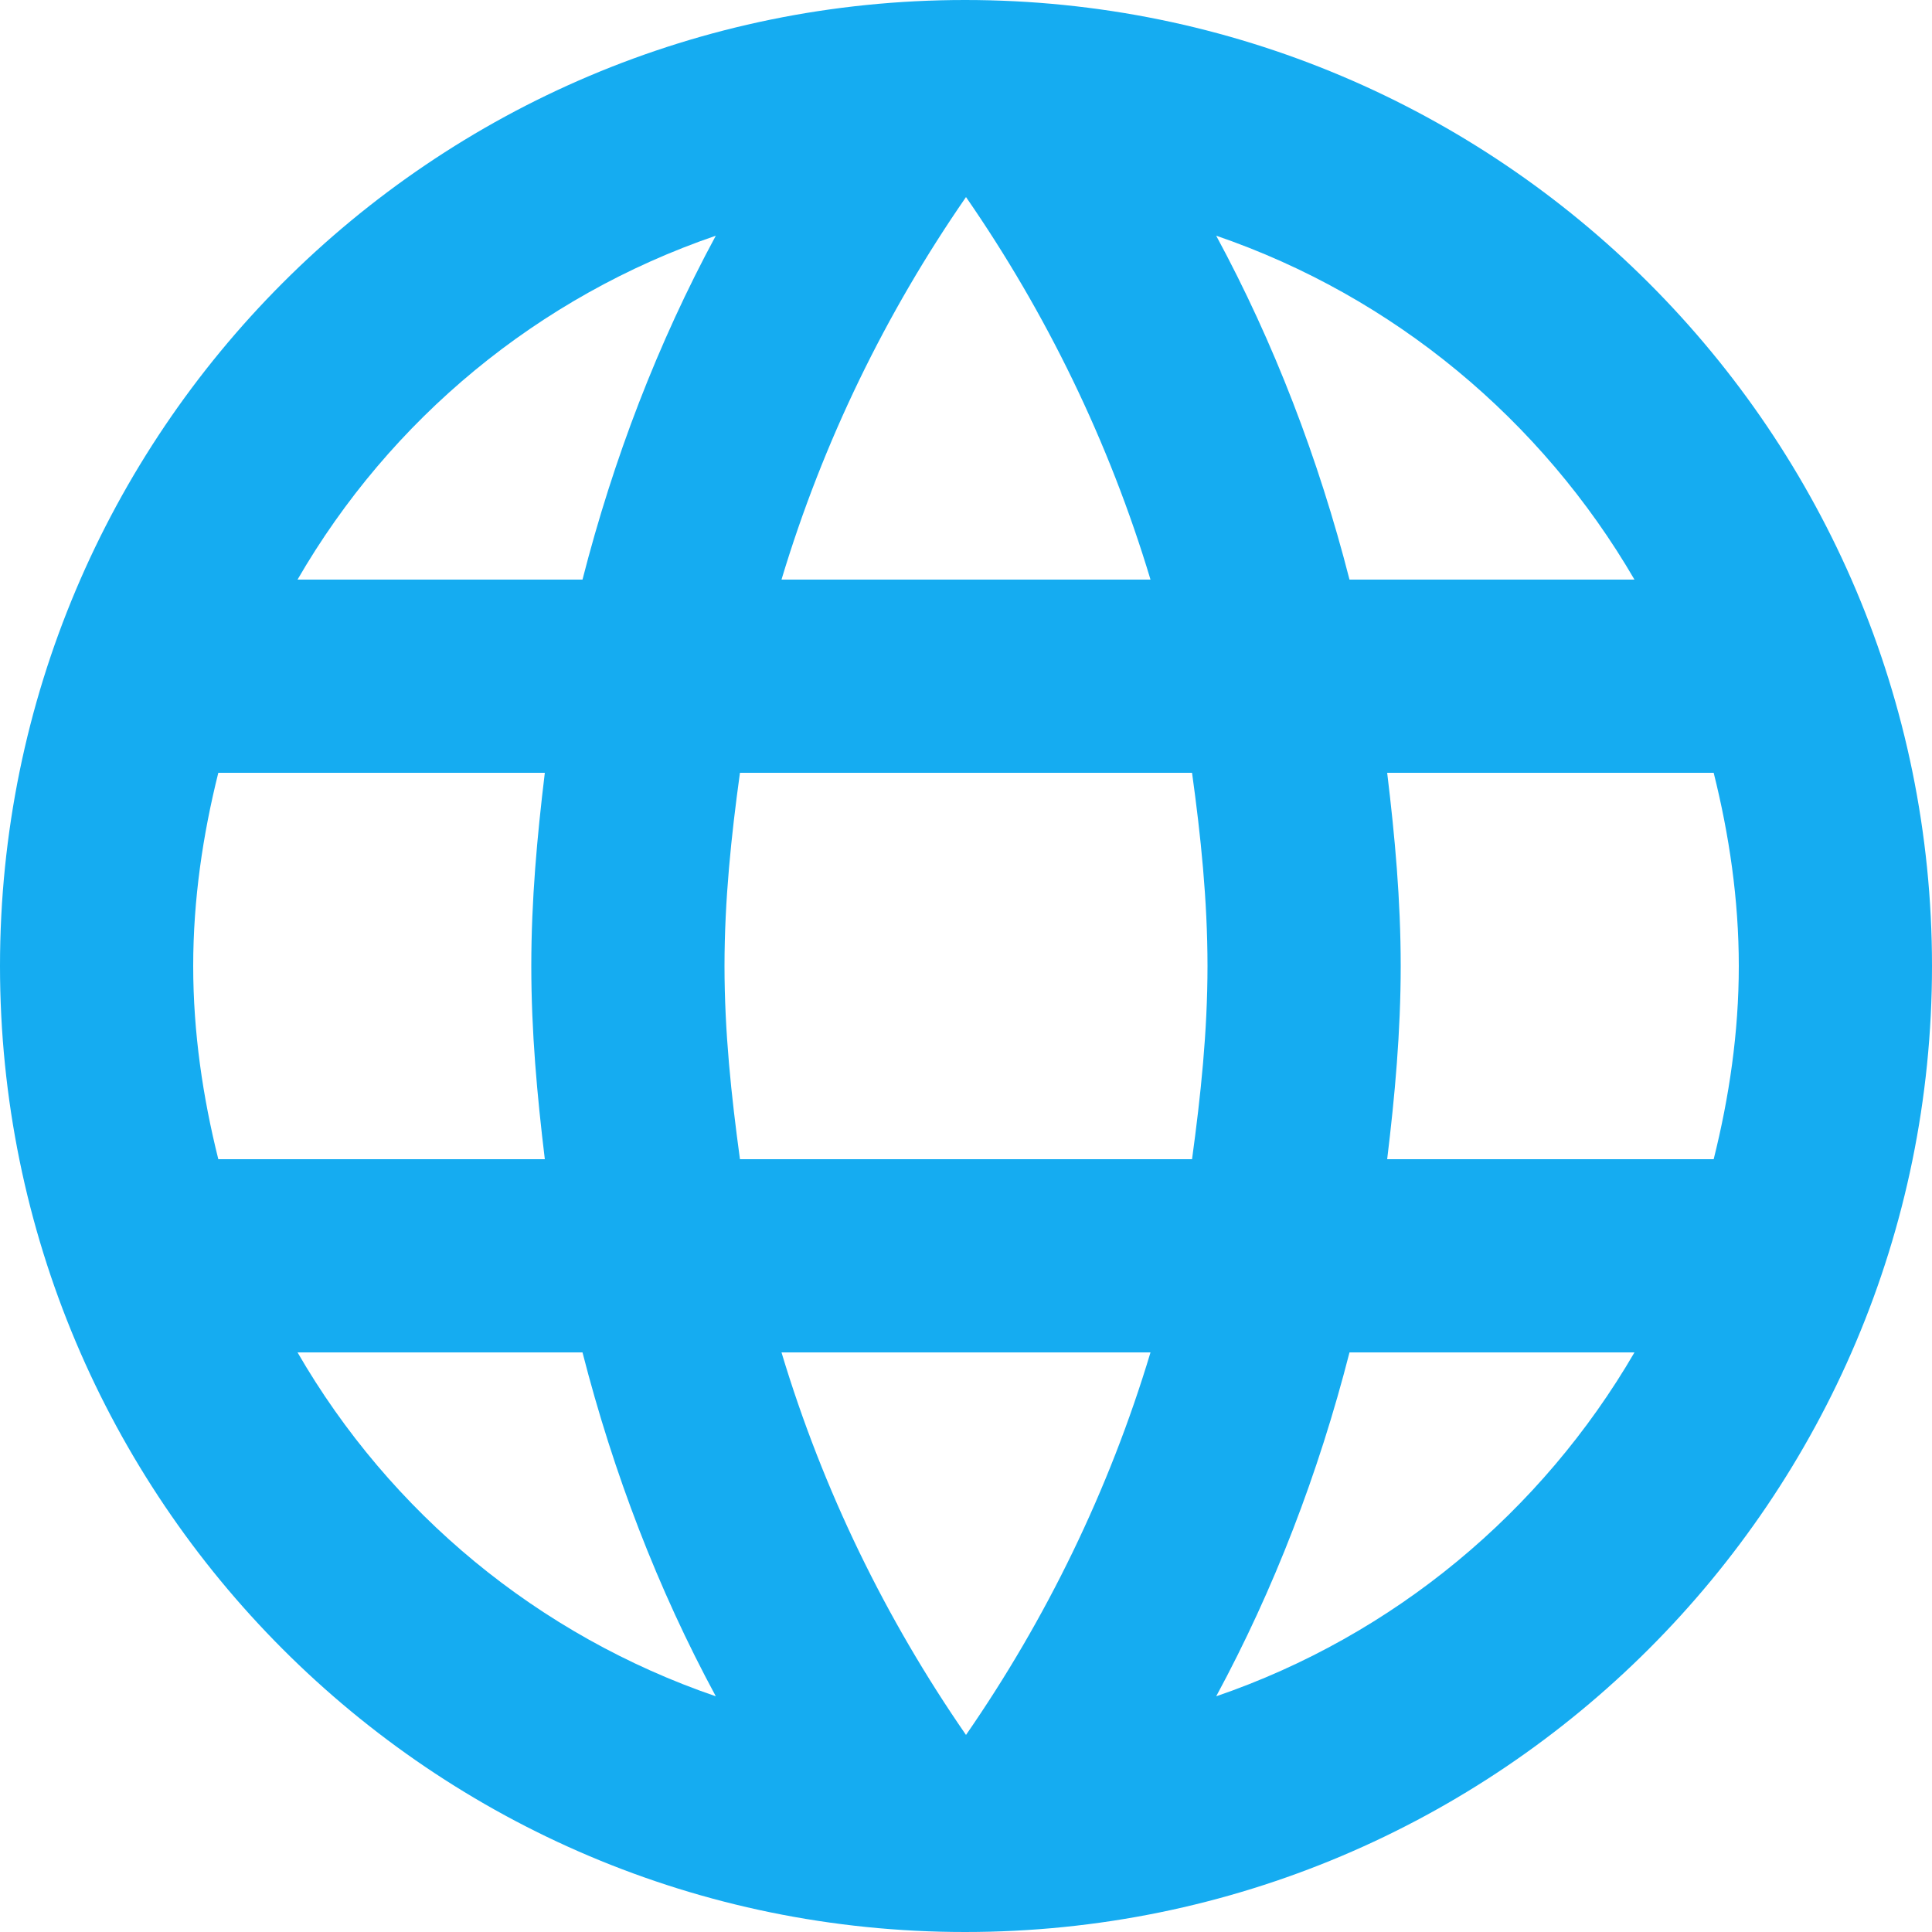 <svg width="64" height="64" viewBox="0 0 64 64" fill="none" xmlns="http://www.w3.org/2000/svg">
<path d="M31.968 0C14.304 0 0 14.336 0 32C0 49.664 14.304 64 31.968 64C49.664 64 64 49.664 64 32C64 14.336 49.664 0 31.968 0ZM54.144 19.2H44.704C43.68 15.2 42.208 11.36 40.288 7.808C46.176 9.824 51.072 13.92 54.144 19.2ZM32 6.528C34.656 10.368 36.736 14.624 38.112 19.2H25.888C27.264 14.624 29.344 10.368 32 6.528ZM7.232 38.4C6.72 36.352 6.4 34.208 6.4 32C6.4 29.792 6.72 27.648 7.232 25.6H18.048C17.792 27.712 17.6 29.824 17.6 32C17.6 34.176 17.792 36.288 18.048 38.4H7.232ZM9.856 44.8H19.296C20.32 48.8 21.792 52.64 23.712 56.192C17.824 54.176 12.928 50.112 9.856 44.8ZM19.296 19.2H9.856C12.928 13.888 17.824 9.824 23.712 7.808C21.792 11.36 20.32 15.2 19.296 19.2ZM32 57.472C29.344 53.632 27.264 49.376 25.888 44.8H38.112C36.736 49.376 34.656 53.632 32 57.472ZM39.488 38.4H24.512C24.224 36.288 24 34.176 24 32C24 29.824 24.224 27.68 24.512 25.6H39.488C39.776 27.68 40 29.824 40 32C40 34.176 39.776 36.288 39.488 38.4ZM40.288 56.192C42.208 52.64 43.68 48.8 44.704 44.8H54.144C51.072 50.08 46.176 54.176 40.288 56.192ZM45.952 38.4C46.208 36.288 46.4 34.176 46.4 32C46.4 29.824 46.208 27.712 45.952 25.6H56.768C57.28 27.648 57.6 29.792 57.6 32C57.6 34.208 57.28 36.352 56.768 38.4H45.952Z" fill="#15ACF1"/>
</svg>
